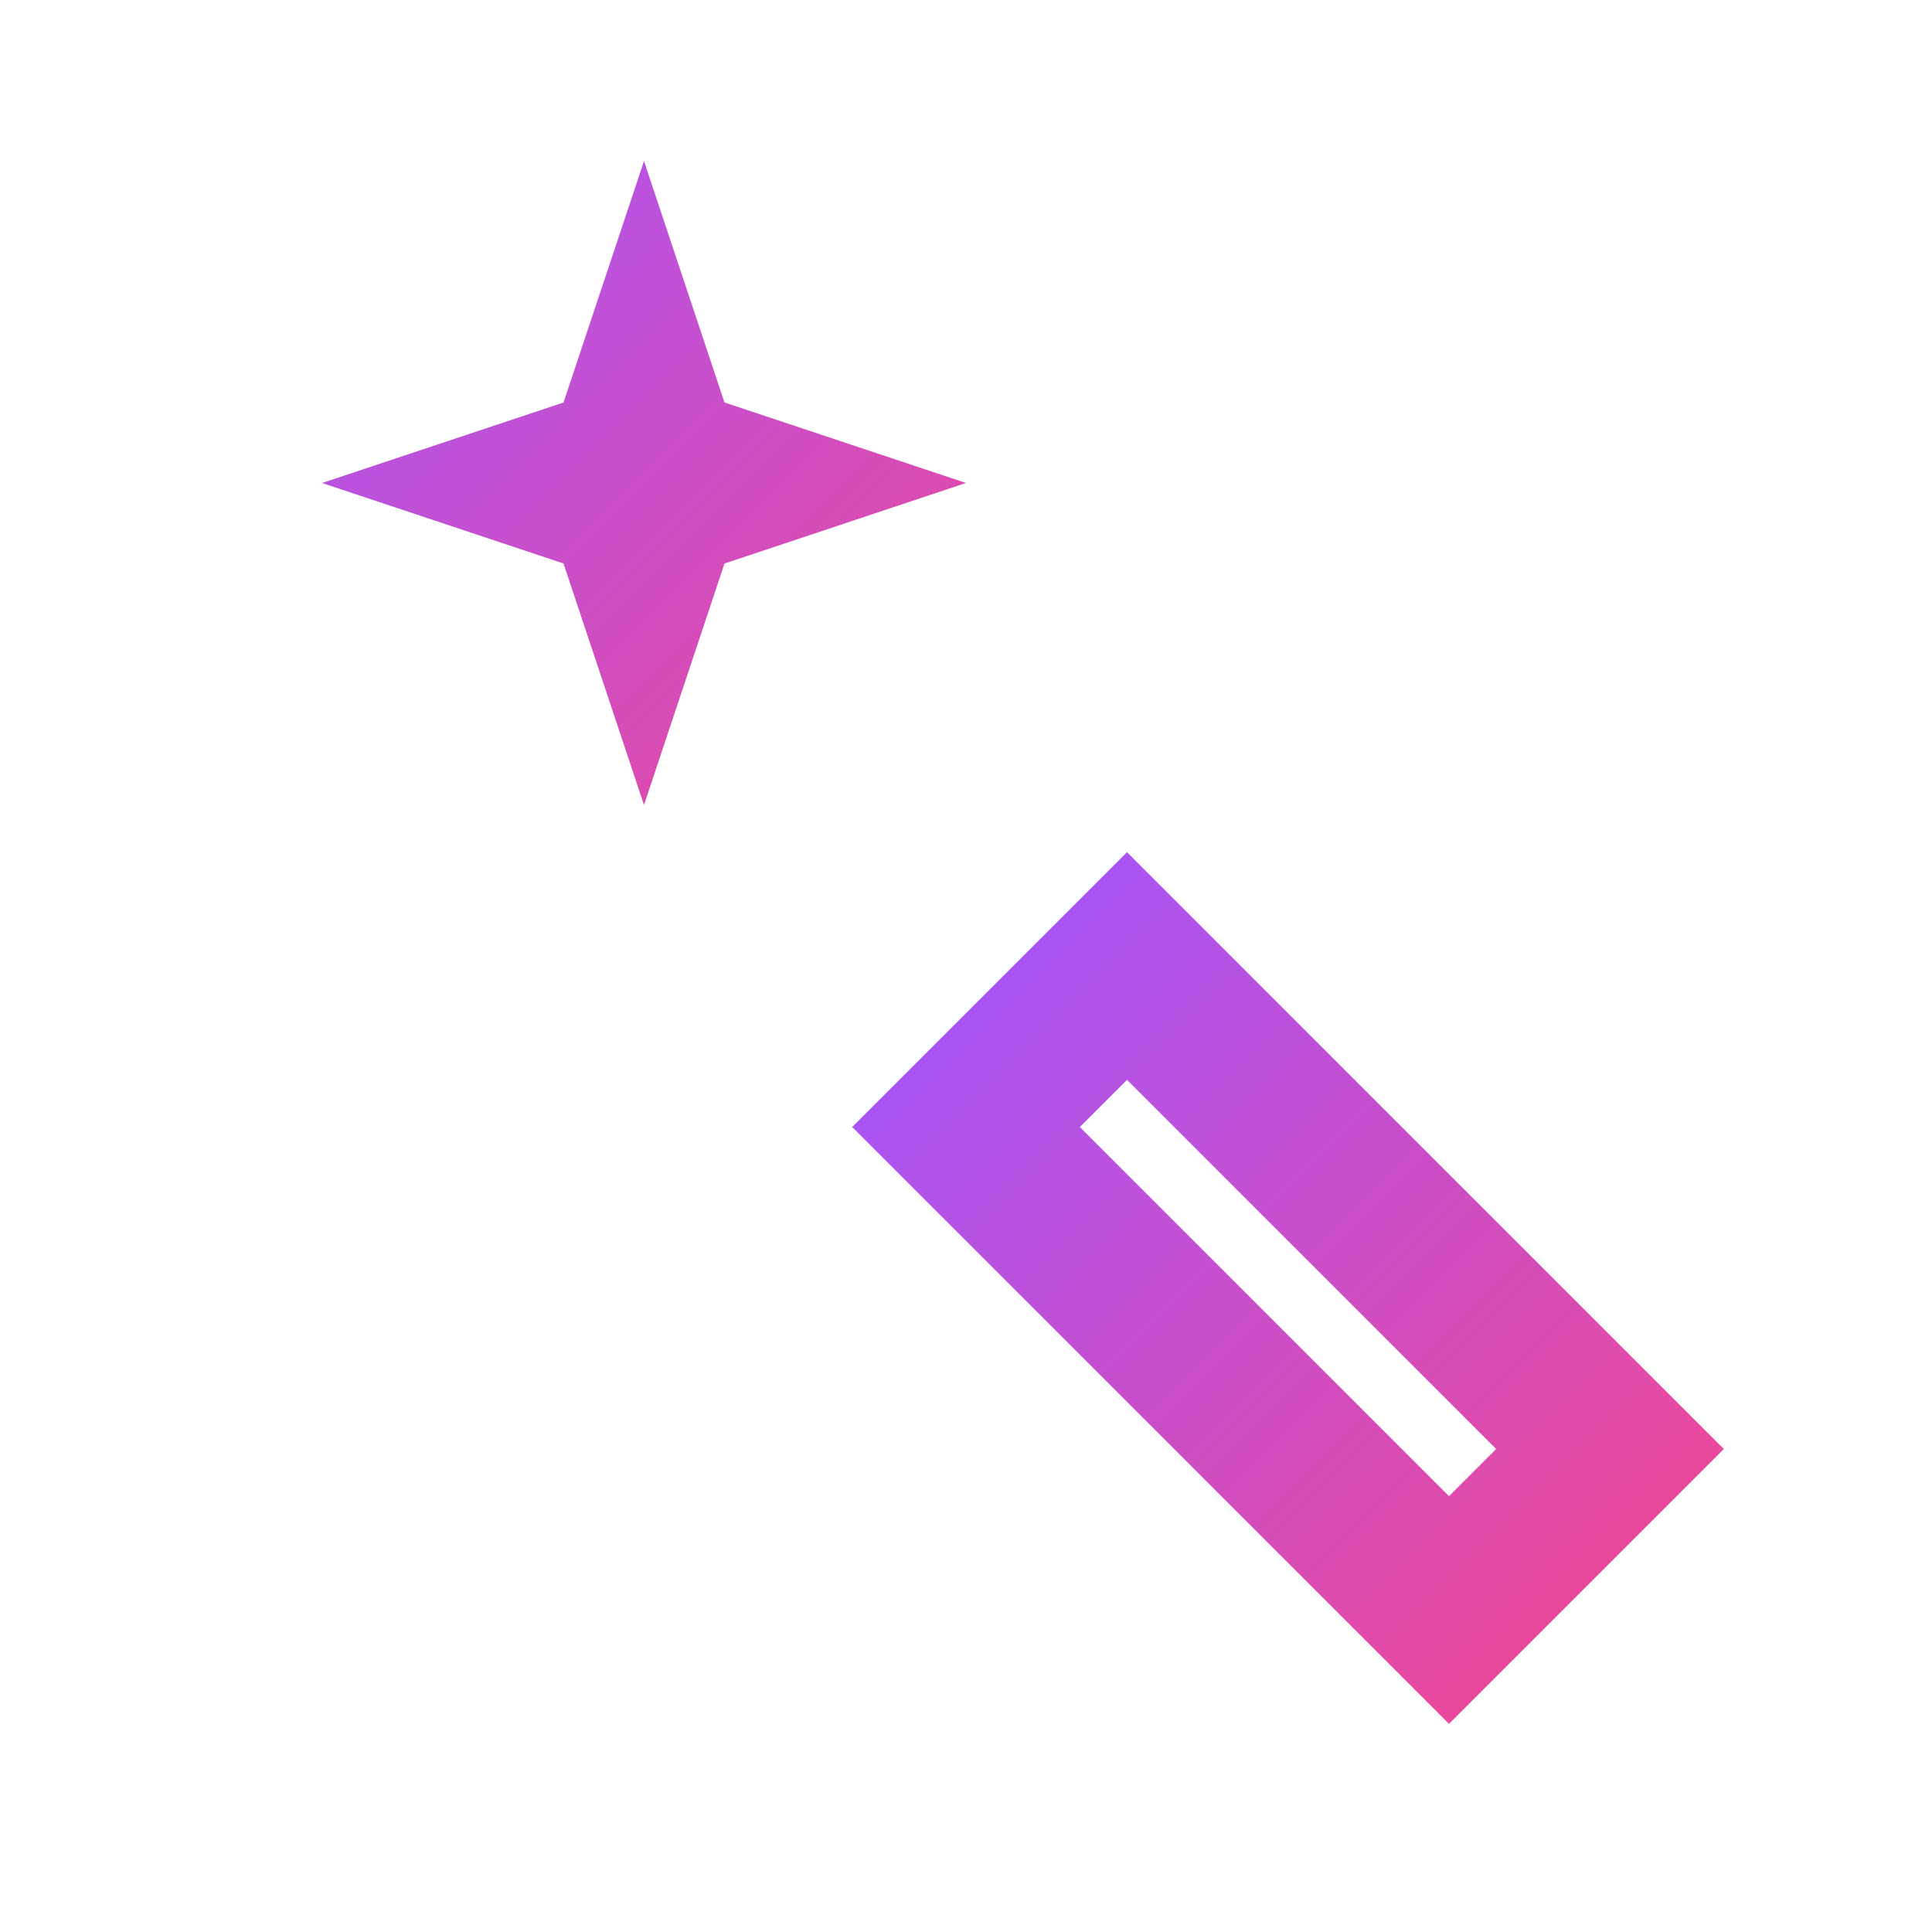 <?xml version="1.0" encoding="UTF-8"?>
<svg width="24" height="24" viewBox="0 0 24 24" fill="none" xmlns="http://www.w3.org/2000/svg">
  <path d="M8 2L9 5L12 6L9 7L8 10L7 7L4 6L7 5L8 2Z" fill="url(#paint0_linear)"/>
  <path d="M14 12L20 18L18 20L12 14L14 12Z" stroke="url(#paint1_linear)" stroke-width="2" stroke-linecap="round"/>
  <defs>
    <linearGradient id="paint0_linear" x1="4" y1="2" x2="12" y2="10" gradientUnits="userSpaceOnUse">
      <stop stop-color="#A855F7"/>
      <stop offset="1" stop-color="#EC4899"/>
    </linearGradient>
    <linearGradient id="paint1_linear" x1="12" y1="12" x2="20" y2="20" gradientUnits="userSpaceOnUse">
      <stop stop-color="#A855F7"/>
      <stop offset="1" stop-color="#EC4899"/>
    </linearGradient>
  </defs>
</svg> 